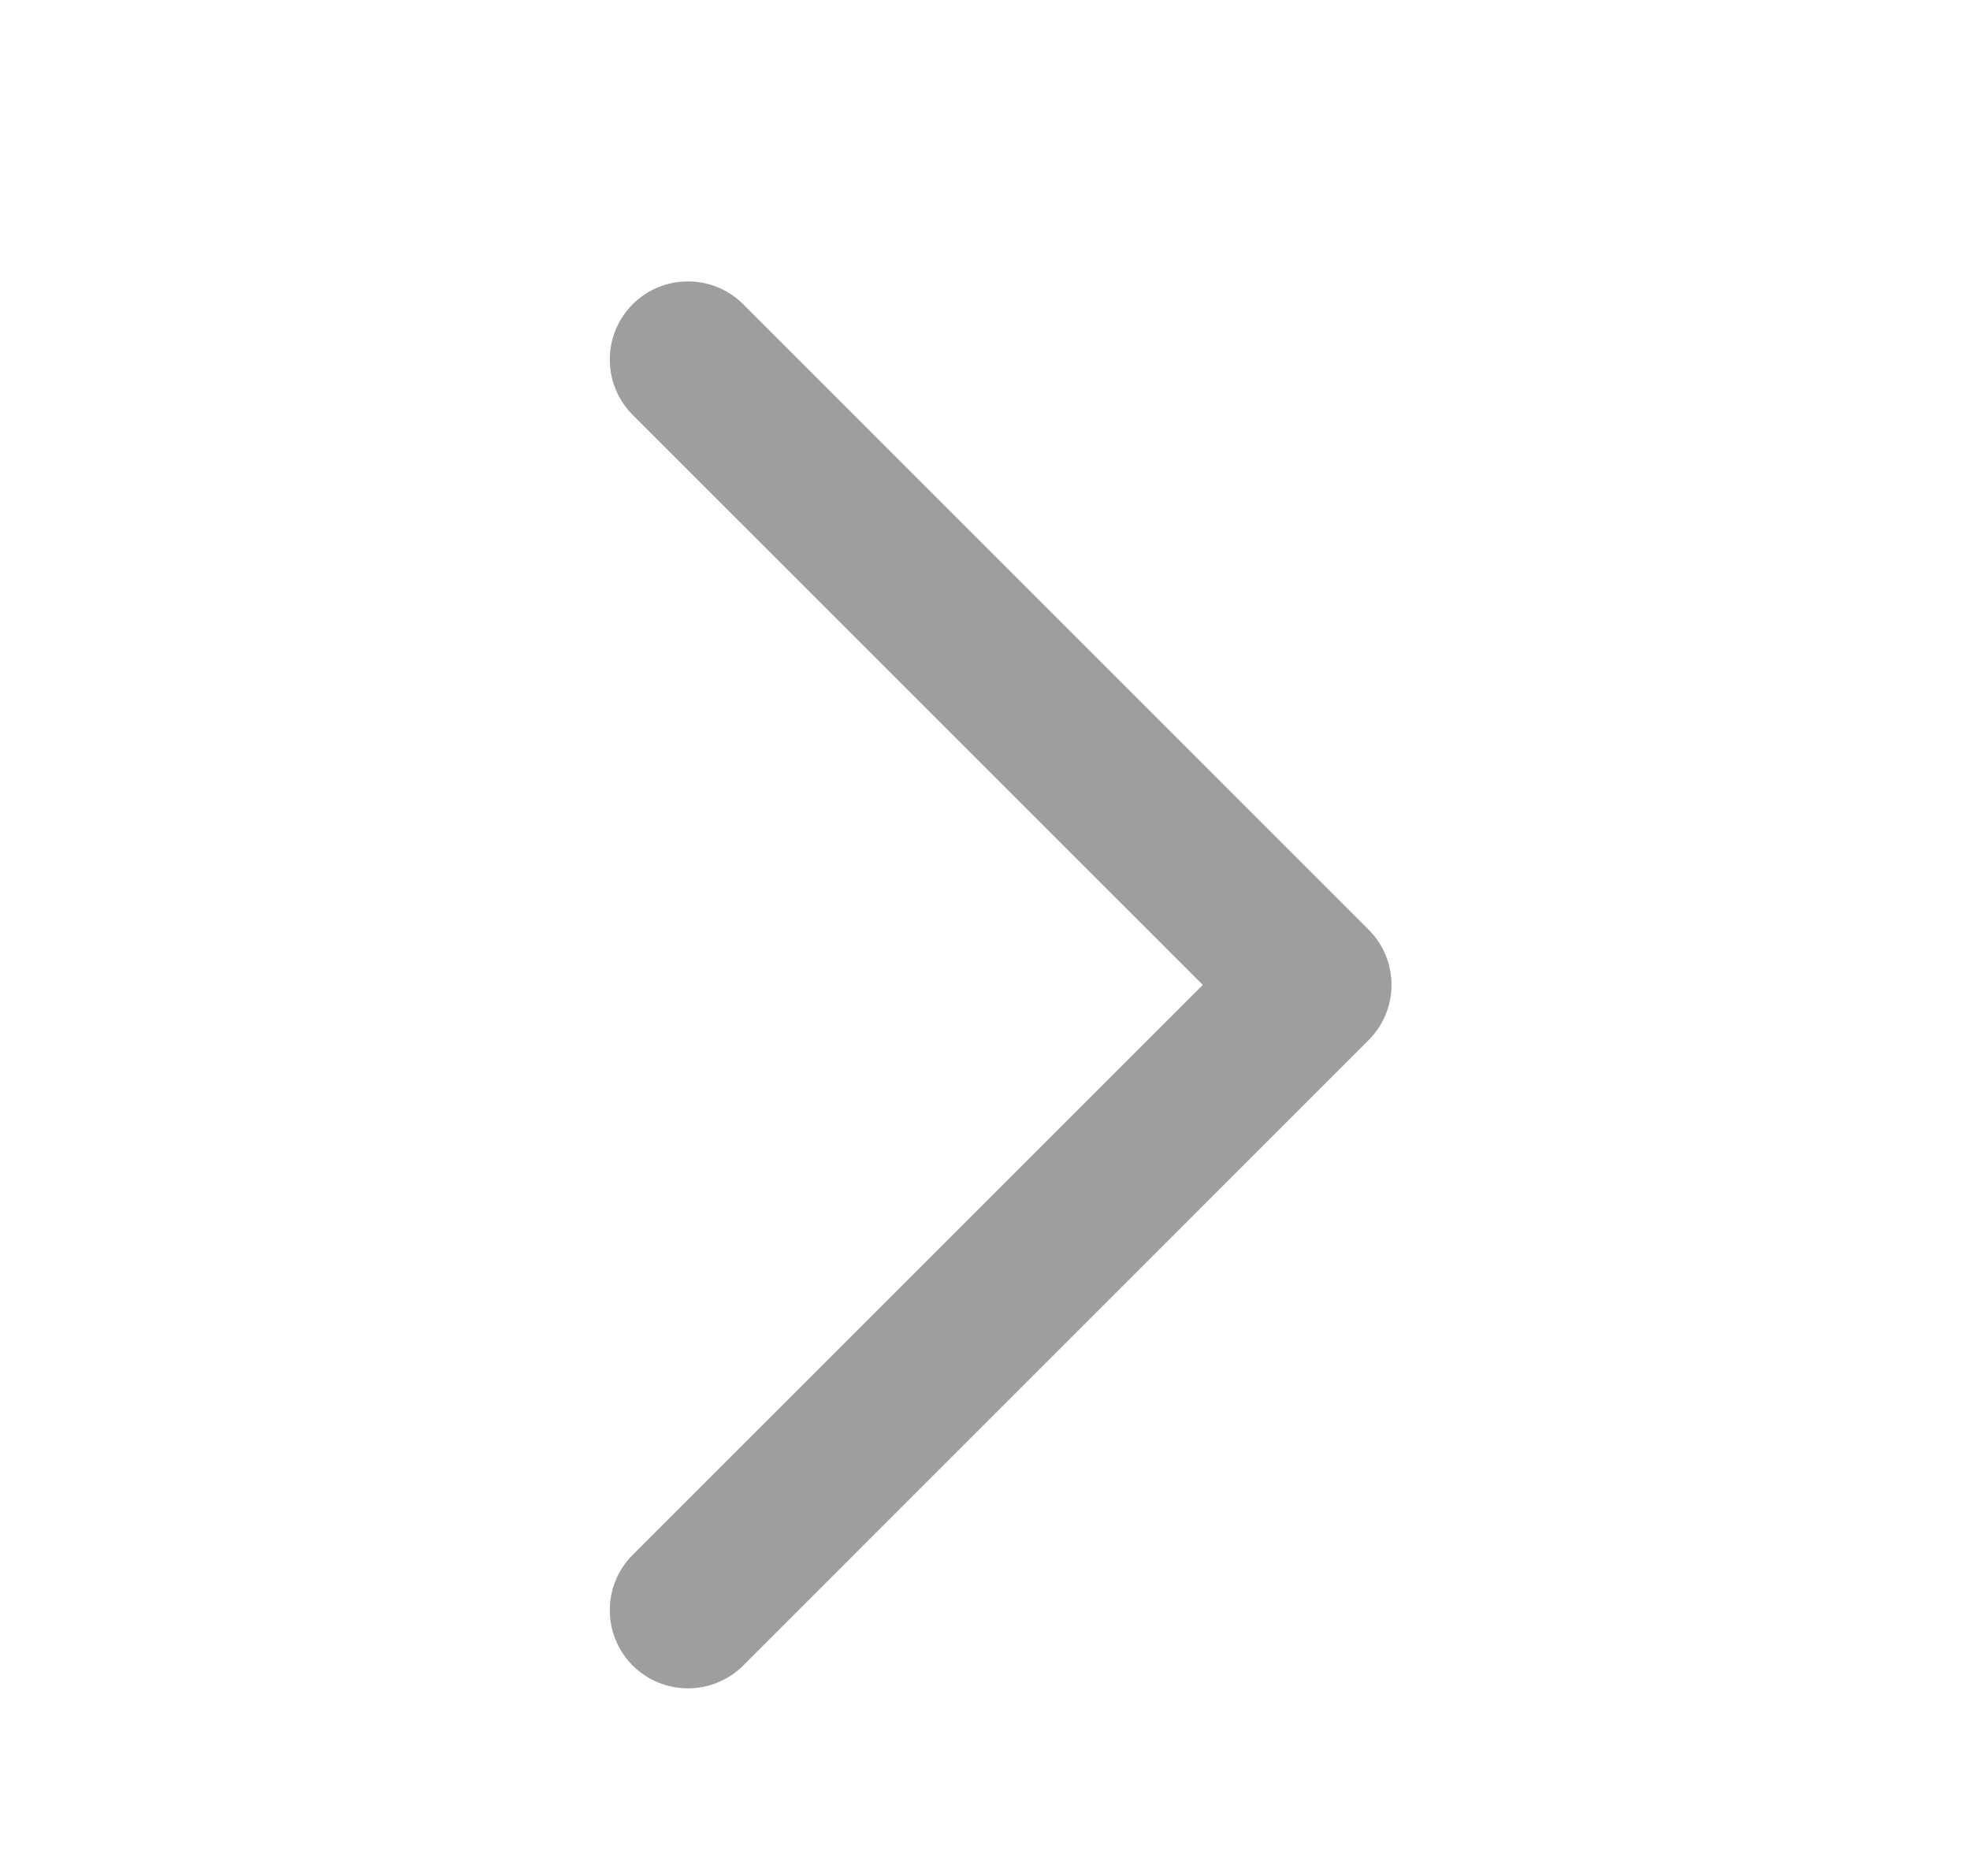 <svg width="21" height="20" viewBox="0 0 21 20" fill="none" xmlns="http://www.w3.org/2000/svg">
<g id="Arrows/down">
<path id="Vector (Stroke)" fill-rule="evenodd" clip-rule="evenodd" d="M6.744 3.244C6.419 3.57 6.419 4.097 6.744 4.423L12.822 10.5L6.744 16.577C6.419 16.903 6.419 17.43 6.744 17.756C7.07 18.081 7.597 18.081 7.923 17.756L14.589 11.089C14.915 10.764 14.915 10.236 14.589 9.911L7.923 3.244C7.597 2.919 7.07 2.919 6.744 3.244Z" fill="#9E9E9E"/>
</g>
</svg>
